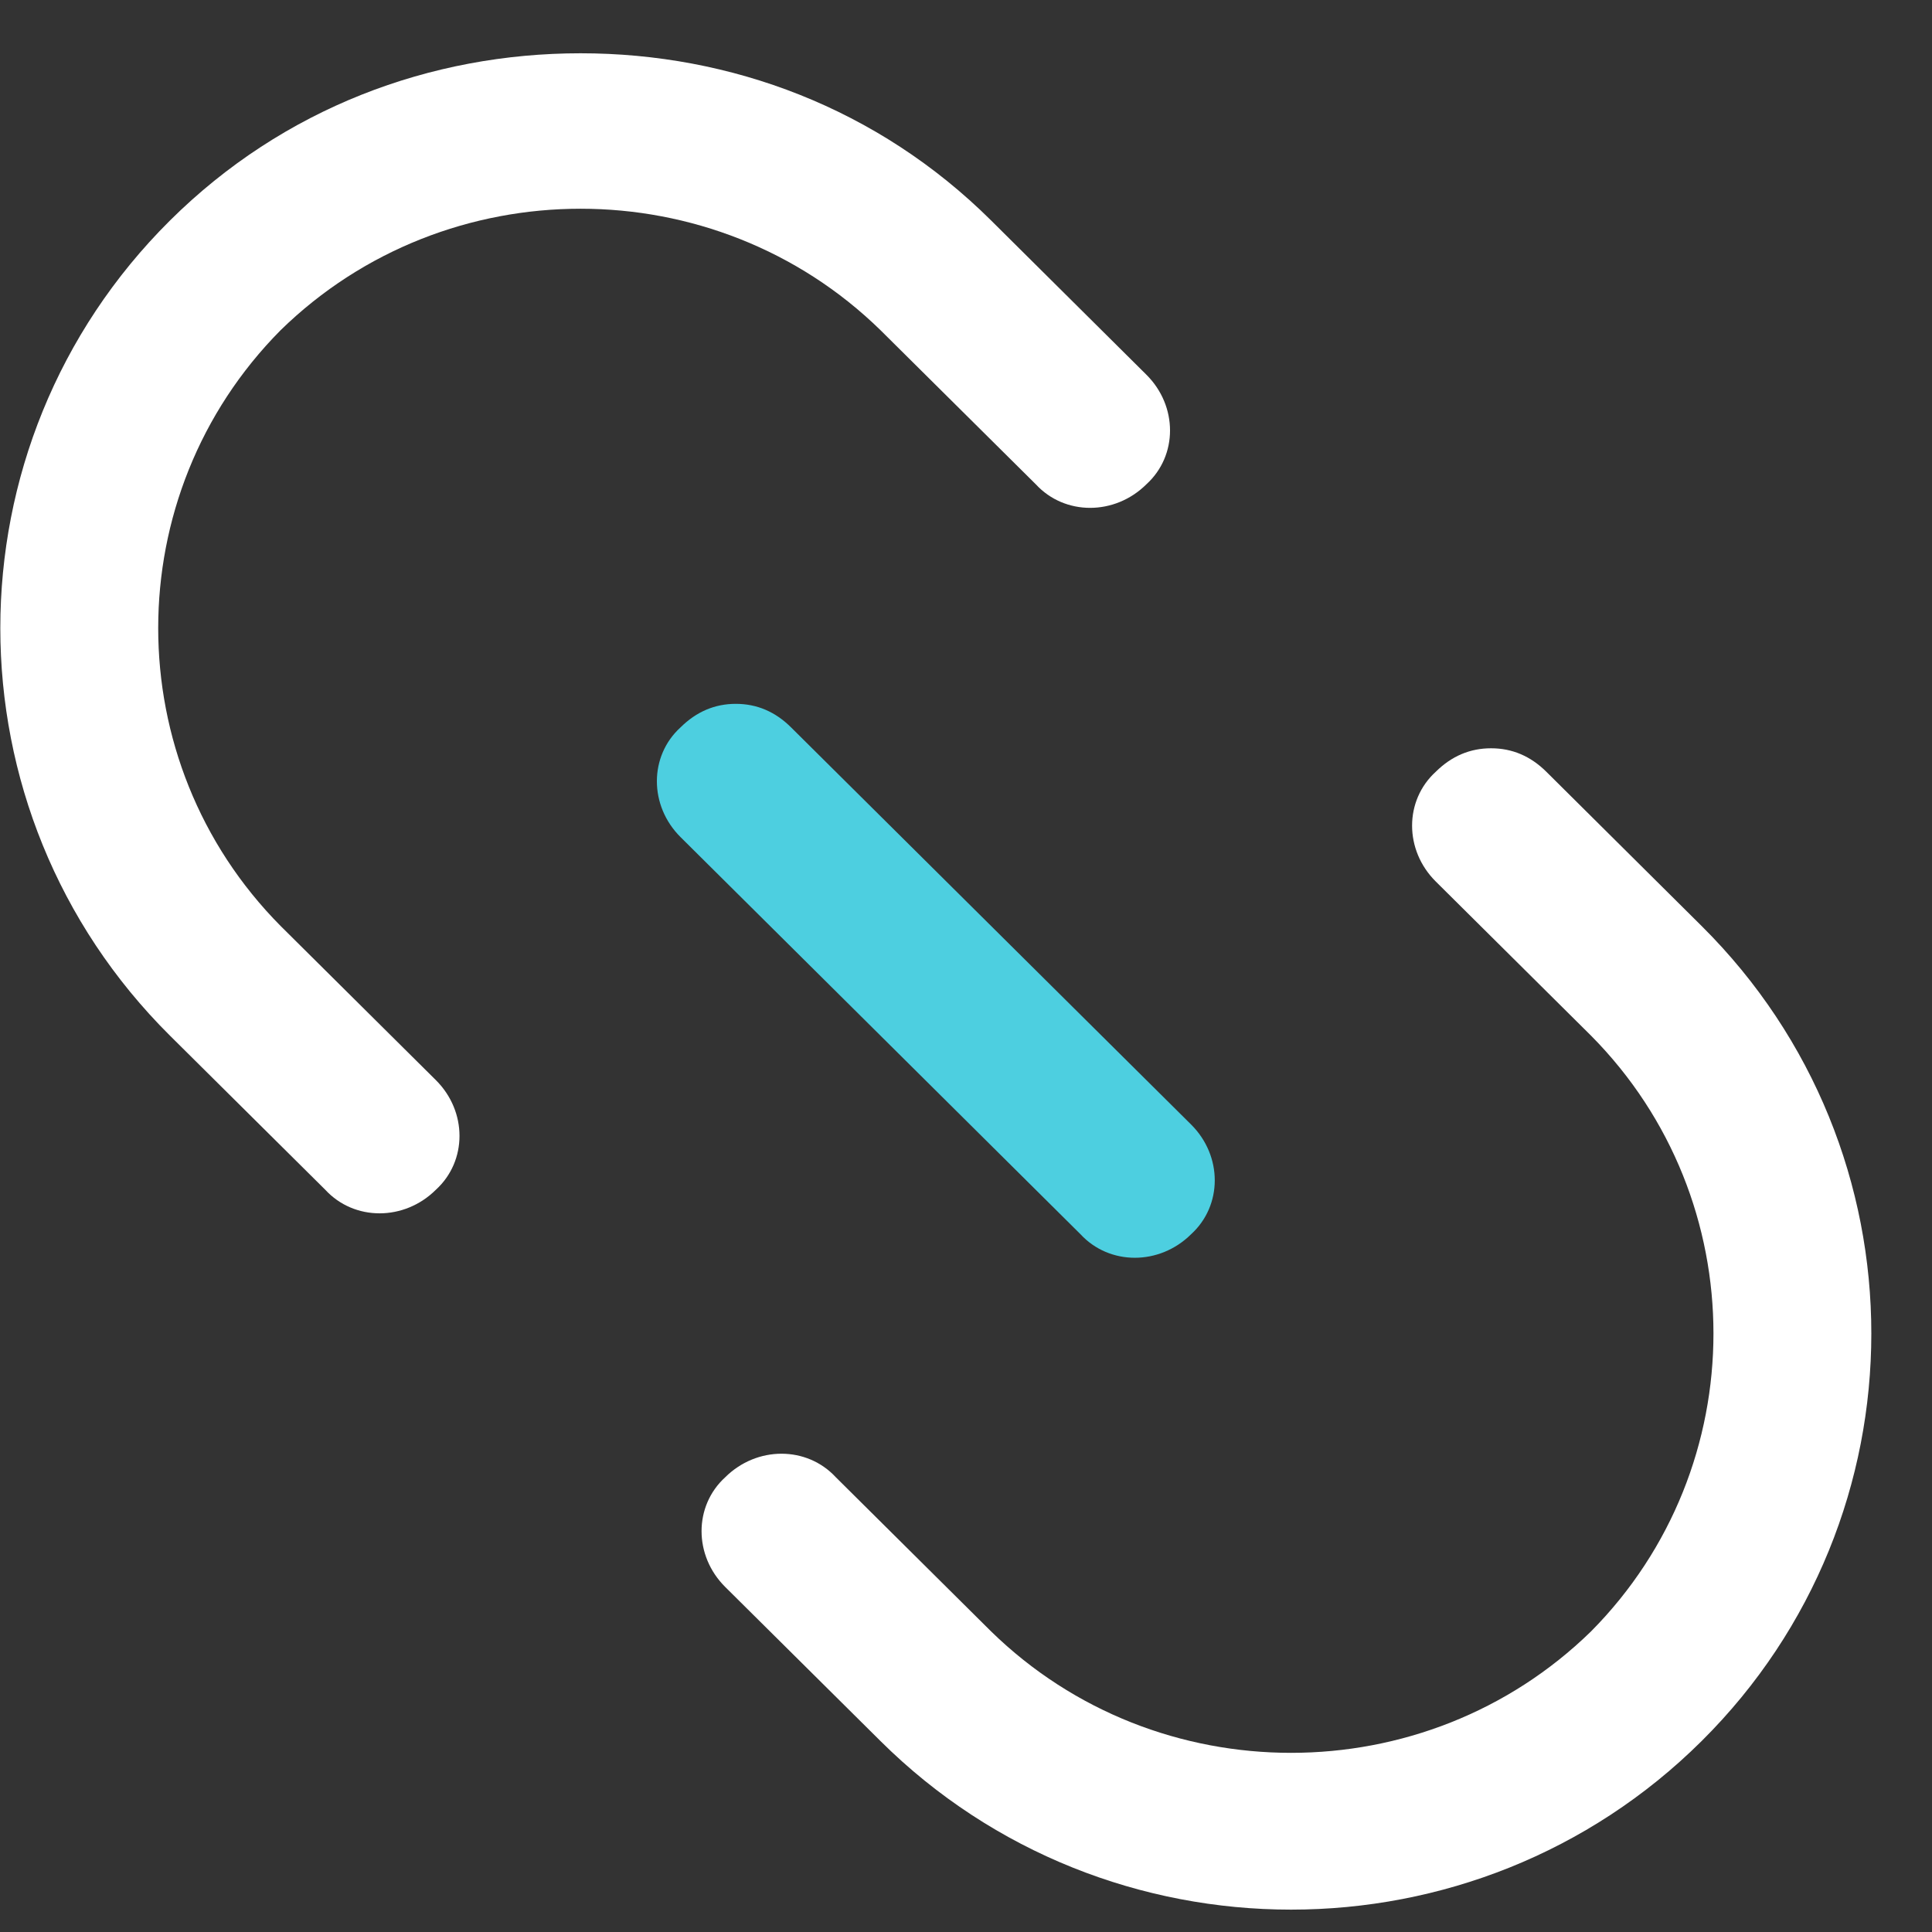 <svg width="26" height="26" viewBox="0 0 26 26" fill="none" xmlns="http://www.w3.org/2000/svg">
<rect x="0" y="0" width="26" height="26" fill="#333333" stroke="none"/>
<g clip-path="url(#clip0_113_1307)">
<path d="M7.813 0.717C9.832 0.717 11.815 1.455 13.338 2.967L15.427 5.042C15.852 5.464 15.852 6.132 15.427 6.518C15.002 6.94 14.329 6.94 13.94 6.518L11.85 4.444C9.619 2.264 6.007 2.264 3.776 4.444C1.58 6.659 1.58 10.246 3.776 12.461L5.865 14.535C6.29 14.957 6.29 15.625 5.865 16.012C5.44 16.434 4.767 16.434 4.378 16.012L2.288 13.938C-0.757 10.914 -0.757 5.991 2.288 2.967C3.811 1.455 5.795 0.717 7.813 0.717Z" fill="white"/>
<path d="M20.066 10.07C20.35 10.07 20.597 10.175 20.81 10.386L22.899 12.461C25.945 15.485 25.945 20.407 22.899 23.431C19.854 26.455 14.896 26.455 11.85 23.431L9.76 21.357C9.335 20.935 9.335 20.267 9.76 19.88C10.185 19.458 10.858 19.458 11.248 19.88L13.337 21.954C15.568 24.134 19.181 24.134 21.412 21.954C23.608 19.739 23.608 16.153 21.412 13.938L19.322 11.863C18.897 11.441 18.897 10.773 19.322 10.386C19.535 10.175 19.783 10.07 20.066 10.07Z" fill="white"/>
<path d="M9.902 9.472C10.186 9.472 10.434 9.578 10.646 9.789L16.029 15.133C16.454 15.555 16.454 16.223 16.029 16.61C15.604 17.032 14.931 17.032 14.541 16.61L9.158 11.265C8.734 10.843 8.734 10.175 9.158 9.789C9.371 9.578 9.619 9.472 9.902 9.472Z" fill="#4DCFE0"/>
</g>
<defs>
<clipPath id="clip0_113_1307">
<rect width="25.18" height="25" fill="white" transform="matrix(-1 0 0 -1 25.184 25.708)"/>
</clipPath>
</defs>
</svg>
